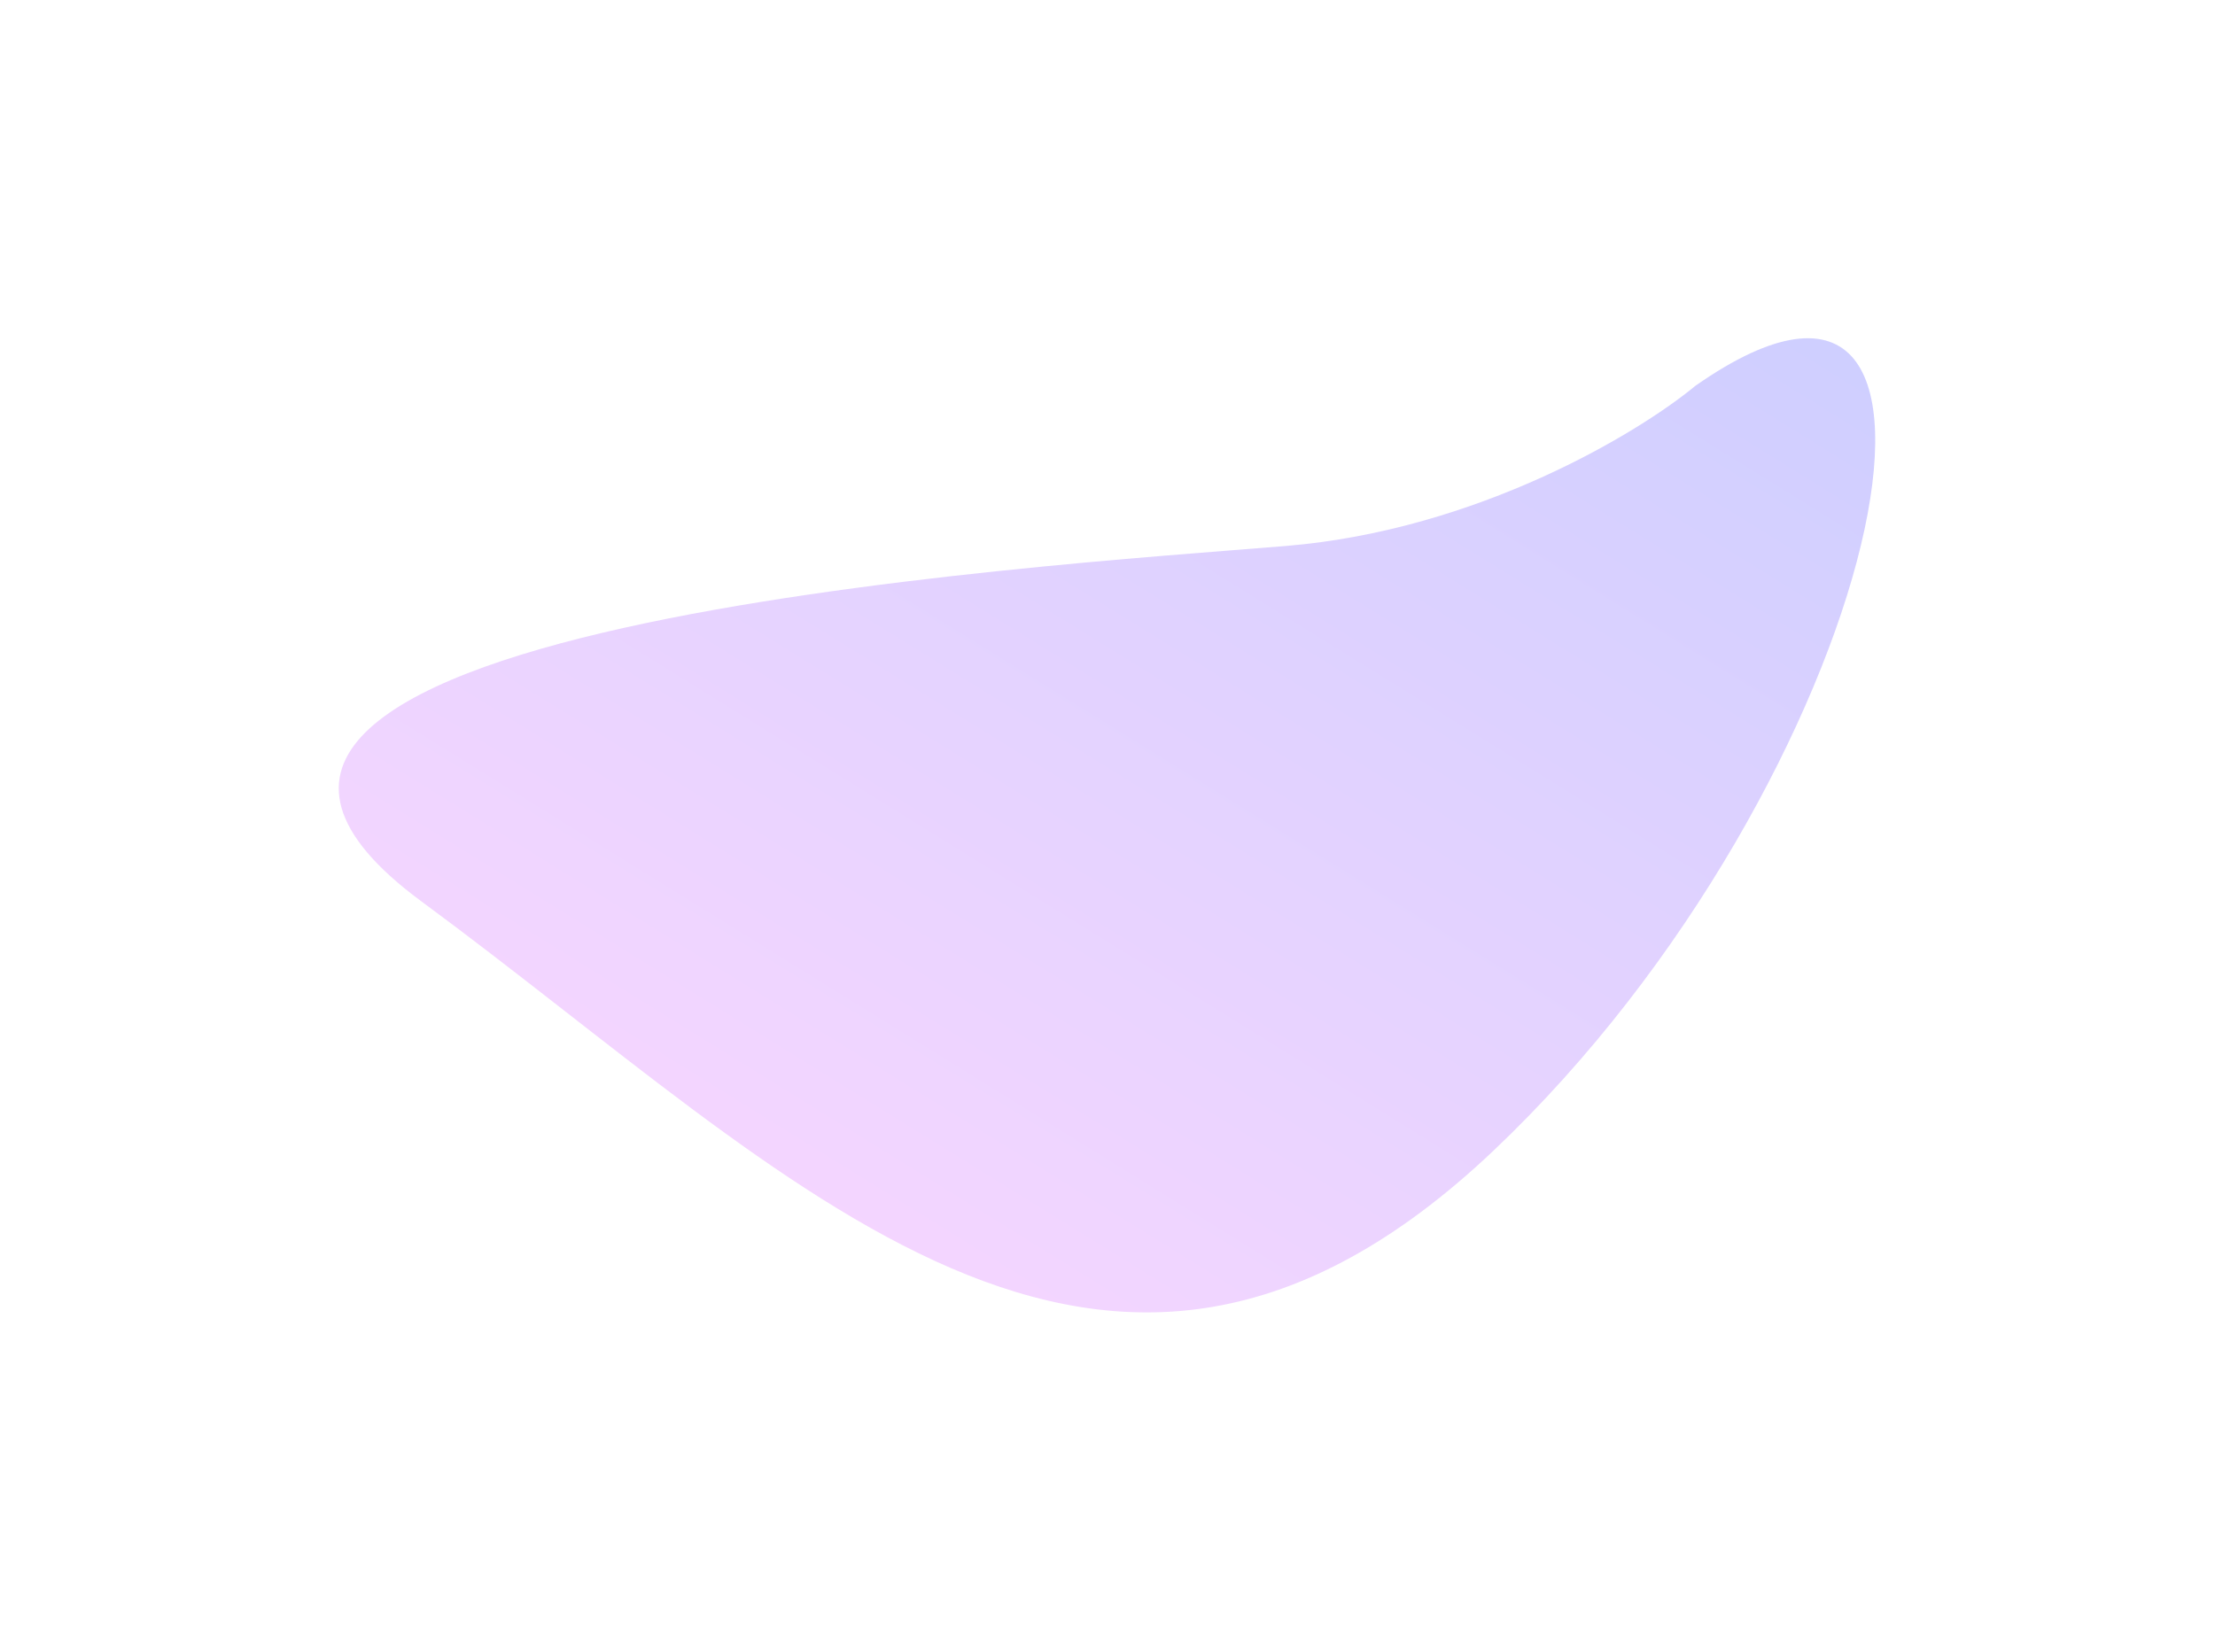 <svg width="1310" height="977" viewBox="0 0 1310 977" fill="none" xmlns="http://www.w3.org/2000/svg">
<g filter="url(#filter0_f_1669_1747)">
<path d="M760.514 322.974C874.116 313.55 969.283 255.897 1002.67 228.249C1191.85 95.8 1114.34 461.559 883.325 680.646C652.305 899.734 470.386 696.241 249.346 533.312C28.306 370.383 618.512 334.753 760.514 322.974Z" fill="url(#paint0_linear_1669_1747)" fill-opacity="0.3"/>
</g>
<defs>
<filter id="filter0_f_1669_1747" x="0.343" y="0.087" width="1308.7" height="976.285" filterUnits="userSpaceOnUse" color-interpolation-filters="sRGB">
<feFlood flood-opacity="0" result="BackgroundImageFix"/>
<feBlend mode="normal" in="SourceGraphic" in2="BackgroundImageFix" result="shape"/>
<feGaussianBlur stdDeviation="100" result="effect1_foregroundBlur_1669_1747"/>
</filter>
<linearGradient id="paint0_linear_1669_1747" x1="1099.97" y1="150.338" x2="650.225" y2="876.188" gradientUnits="userSpaceOnUse">
<stop stop-color="#575EFF"/>
<stop offset="1" stop-color="#E478FF"/>
</linearGradient>
</defs>
</svg>
